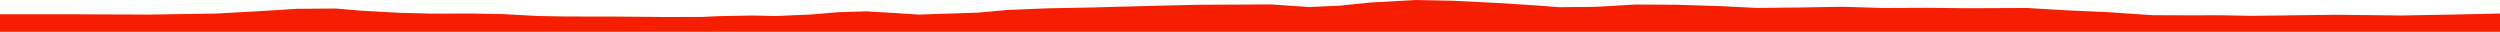 <?xml version="1.0" encoding="iso-8859-1"?>
<!DOCTYPE svg PUBLIC "-//W3C//DTD SVG 1.0//EN"
"http://www.w3.org/TR/2001/
REC-SVG-20010904/DTD/svg10.dtd">

<svg viewBox="0 0 40466.772 513.155" preserveAspectRatio="none" xmlns="http://www.w3.org/2000/svg" xmlns:xlink="http://www.w3.org/1999/xlink">
  <polygon points="0,513.155 0,231.216  1237.364,231.216 2412.072,235.932 3508.737,218.885 4250.069,177.864 4803.263,142.618 5435.163,137.94 5836.613,172.416 6466.665,207.201 7014.084,220.748 7620.527,218.759 8142.748,228.045 8702.19,258.826 9150.752,266.597 9978.309,268.205 10743.794,275.074 11358.421,274.051 11634.89,261.173 12185.53,251.094 12559.508,259.235 13123.962,234.85 13572.953,197.251 14024.79,183.708 14510.002,212.533 14872.213,235.918 15826.003,204.762 16308.724,161.269 16984.665,133.851 17653.932,121.598 18519.389,98.307 19383.082,77.382 20572.328,71.466 21191.573,114.12 21690.766,91.399 22182.048,40.568 22918.412,0 23516.785,11.744 24250.205,48.657 24852.028,86.818 25244.766,116.903 25830.901,110.313 26474.713,73.321 27145.975,76.893 27869.898,100.088 28445.544,128.582 29119.465,121.225 29824.93,109.707 30483.991,129.411 31209.841,126.446 31840.646,133.202 32815.822,129.176 33449.656,167.074 34117.482,196.541 34841.08,245.959 35471.571,248.09 35957.855,246.99 36447.812,256.049 37816.54,239.153 38868.875,250.502 39653.016,236.815 40466.772,219.189  40466.772,513.155" style="fill:#f61e00;stroke-width:1" />
</svg>